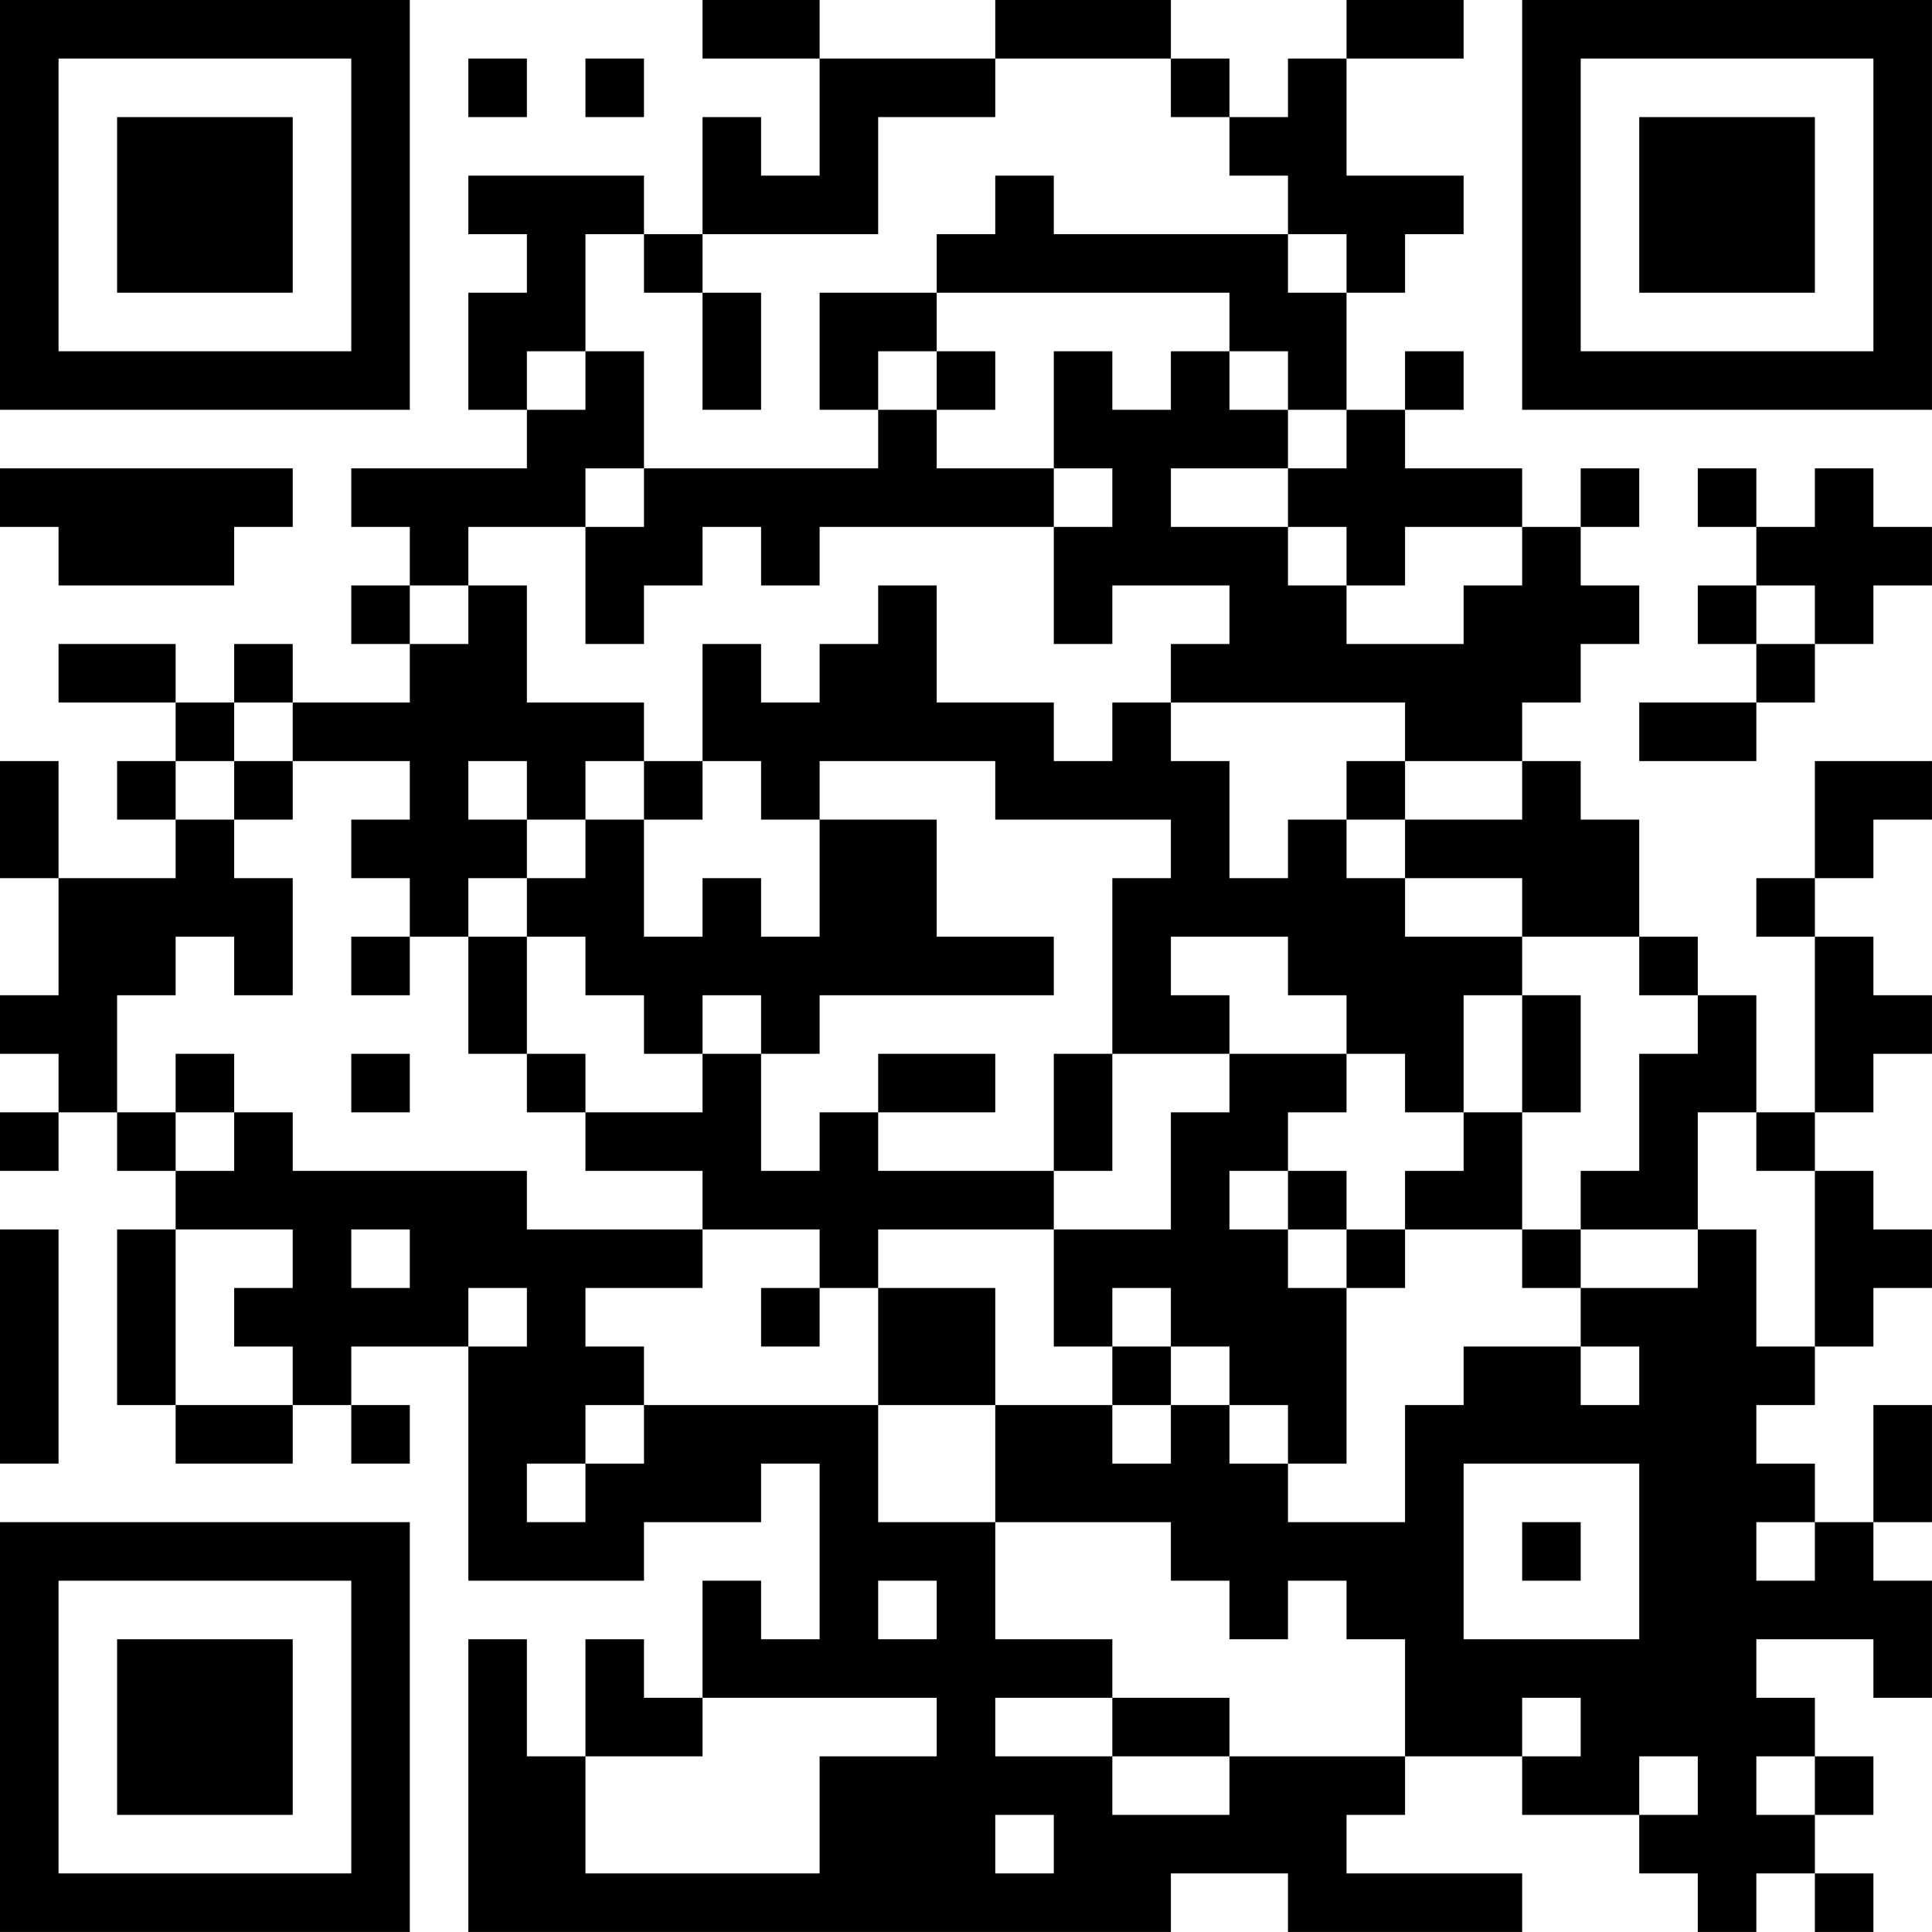 <?xml version="1.0" encoding="UTF-8"?>
<svg xmlns="http://www.w3.org/2000/svg" version="1.1" width="400" height="400" viewBox="0 0 400 400"><rect x="0" y="0" width="400" height="400" fill="#ffffff"/><g transform="scale(12.121)"><g transform="translate(0,0)"><path fill-rule="evenodd" d="M12 0L12 1L14 1L14 3L13 3L13 2L12 2L12 4L11 4L11 3L8 3L8 4L9 4L9 5L8 5L8 7L9 7L9 8L6 8L6 9L7 9L7 10L6 10L6 11L7 11L7 12L5 12L5 11L4 11L4 12L3 12L3 11L1 11L1 12L3 12L3 13L2 13L2 14L3 14L3 15L1 15L1 13L0 13L0 15L1 15L1 17L0 17L0 18L1 18L1 19L0 19L0 20L1 20L1 19L2 19L2 20L3 20L3 21L2 21L2 24L3 24L3 25L5 25L5 24L6 24L6 25L7 25L7 24L6 24L6 23L8 23L8 27L11 27L11 26L13 26L13 25L14 25L14 28L13 28L13 27L12 27L12 29L11 29L11 28L10 28L10 30L9 30L9 28L8 28L8 33L20 33L20 32L22 32L22 33L26 33L26 32L23 32L23 31L24 31L24 30L26 30L26 31L28 31L28 32L29 32L29 33L30 33L30 32L31 32L31 33L32 33L32 32L31 32L31 31L32 31L32 30L31 30L31 29L30 29L30 28L32 28L32 29L33 29L33 27L32 27L32 26L33 26L33 24L32 24L32 26L31 26L31 25L30 25L30 24L31 24L31 23L32 23L32 22L33 22L33 21L32 21L32 20L31 20L31 19L32 19L32 18L33 18L33 17L32 17L32 16L31 16L31 15L32 15L32 14L33 14L33 13L31 13L31 15L30 15L30 16L31 16L31 19L30 19L30 17L29 17L29 16L28 16L28 14L27 14L27 13L26 13L26 12L27 12L27 11L28 11L28 10L27 10L27 9L28 9L28 8L27 8L27 9L26 9L26 8L24 8L24 7L25 7L25 6L24 6L24 7L23 7L23 5L24 5L24 4L25 4L25 3L23 3L23 1L25 1L25 0L23 0L23 1L22 1L22 2L21 2L21 1L20 1L20 0L17 0L17 1L14 1L14 0ZM8 1L8 2L9 2L9 1ZM10 1L10 2L11 2L11 1ZM17 1L17 2L15 2L15 4L12 4L12 5L11 5L11 4L10 4L10 6L9 6L9 7L10 7L10 6L11 6L11 8L10 8L10 9L8 9L8 10L7 10L7 11L8 11L8 10L9 10L9 12L11 12L11 13L10 13L10 14L9 14L9 13L8 13L8 14L9 14L9 15L8 15L8 16L7 16L7 15L6 15L6 14L7 14L7 13L5 13L5 12L4 12L4 13L3 13L3 14L4 14L4 15L5 15L5 17L4 17L4 16L3 16L3 17L2 17L2 19L3 19L3 20L4 20L4 19L5 19L5 20L9 20L9 21L12 21L12 22L10 22L10 23L11 23L11 24L10 24L10 25L9 25L9 26L10 26L10 25L11 25L11 24L15 24L15 26L17 26L17 28L19 28L19 29L17 29L17 30L19 30L19 31L21 31L21 30L24 30L24 28L23 28L23 27L22 27L22 28L21 28L21 27L20 27L20 26L17 26L17 24L19 24L19 25L20 25L20 24L21 24L21 25L22 25L22 26L24 26L24 24L25 24L25 23L27 23L27 24L28 24L28 23L27 23L27 22L29 22L29 21L30 21L30 23L31 23L31 20L30 20L30 19L29 19L29 21L27 21L27 20L28 20L28 18L29 18L29 17L28 17L28 16L26 16L26 15L24 15L24 14L26 14L26 13L24 13L24 12L20 12L20 11L21 11L21 10L19 10L19 11L18 11L18 9L19 9L19 8L18 8L18 6L19 6L19 7L20 7L20 6L21 6L21 7L22 7L22 8L20 8L20 9L22 9L22 10L23 10L23 11L25 11L25 10L26 10L26 9L24 9L24 10L23 10L23 9L22 9L22 8L23 8L23 7L22 7L22 6L21 6L21 5L16 5L16 4L17 4L17 3L18 3L18 4L22 4L22 5L23 5L23 4L22 4L22 3L21 3L21 2L20 2L20 1ZM12 5L12 7L13 7L13 5ZM14 5L14 7L15 7L15 8L11 8L11 9L10 9L10 11L11 11L11 10L12 10L12 9L13 9L13 10L14 10L14 9L18 9L18 8L16 8L16 7L17 7L17 6L16 6L16 5ZM15 6L15 7L16 7L16 6ZM0 8L0 9L1 9L1 10L4 10L4 9L5 9L5 8ZM29 8L29 9L30 9L30 10L29 10L29 11L30 11L30 12L28 12L28 13L30 13L30 12L31 12L31 11L32 11L32 10L33 10L33 9L32 9L32 8L31 8L31 9L30 9L30 8ZM15 10L15 11L14 11L14 12L13 12L13 11L12 11L12 13L11 13L11 14L10 14L10 15L9 15L9 16L8 16L8 18L9 18L9 19L10 19L10 20L12 20L12 21L14 21L14 22L13 22L13 23L14 23L14 22L15 22L15 24L17 24L17 22L15 22L15 21L18 21L18 23L19 23L19 24L20 24L20 23L21 23L21 24L22 24L22 25L23 25L23 22L24 22L24 21L26 21L26 22L27 22L27 21L26 21L26 19L27 19L27 17L26 17L26 16L24 16L24 15L23 15L23 14L24 14L24 13L23 13L23 14L22 14L22 15L21 15L21 13L20 13L20 12L19 12L19 13L18 13L18 12L16 12L16 10ZM30 10L30 11L31 11L31 10ZM4 13L4 14L5 14L5 13ZM12 13L12 14L11 14L11 16L12 16L12 15L13 15L13 16L14 16L14 14L16 14L16 16L18 16L18 17L14 17L14 18L13 18L13 17L12 17L12 18L11 18L11 17L10 17L10 16L9 16L9 18L10 18L10 19L12 19L12 18L13 18L13 20L14 20L14 19L15 19L15 20L18 20L18 21L20 21L20 19L21 19L21 18L23 18L23 19L22 19L22 20L21 20L21 21L22 21L22 22L23 22L23 21L24 21L24 20L25 20L25 19L26 19L26 17L25 17L25 19L24 19L24 18L23 18L23 17L22 17L22 16L20 16L20 17L21 17L21 18L19 18L19 15L20 15L20 14L17 14L17 13L14 13L14 14L13 14L13 13ZM6 16L6 17L7 17L7 16ZM3 18L3 19L4 19L4 18ZM6 18L6 19L7 19L7 18ZM15 18L15 19L17 19L17 18ZM18 18L18 20L19 20L19 18ZM22 20L22 21L23 21L23 20ZM0 21L0 25L1 25L1 21ZM3 21L3 24L5 24L5 23L4 23L4 22L5 22L5 21ZM6 21L6 22L7 22L7 21ZM8 22L8 23L9 23L9 22ZM19 22L19 23L20 23L20 22ZM25 25L25 28L28 28L28 25ZM26 26L26 27L27 27L27 26ZM30 26L30 27L31 27L31 26ZM15 27L15 28L16 28L16 27ZM12 29L12 30L10 30L10 32L14 32L14 30L16 30L16 29ZM19 29L19 30L21 30L21 29ZM26 29L26 30L27 30L27 29ZM28 30L28 31L29 31L29 30ZM30 30L30 31L31 31L31 30ZM17 31L17 32L18 32L18 31ZM0 0L0 7L7 7L7 0ZM1 1L1 6L6 6L6 1ZM2 2L2 5L5 5L5 2ZM26 0L26 7L33 7L33 0ZM27 1L27 6L32 6L32 1ZM28 2L28 5L31 5L31 2ZM0 26L0 33L7 33L7 26ZM1 27L1 32L6 32L6 27ZM2 28L2 31L5 31L5 28Z" fill="#000000"/></g></g></svg>
